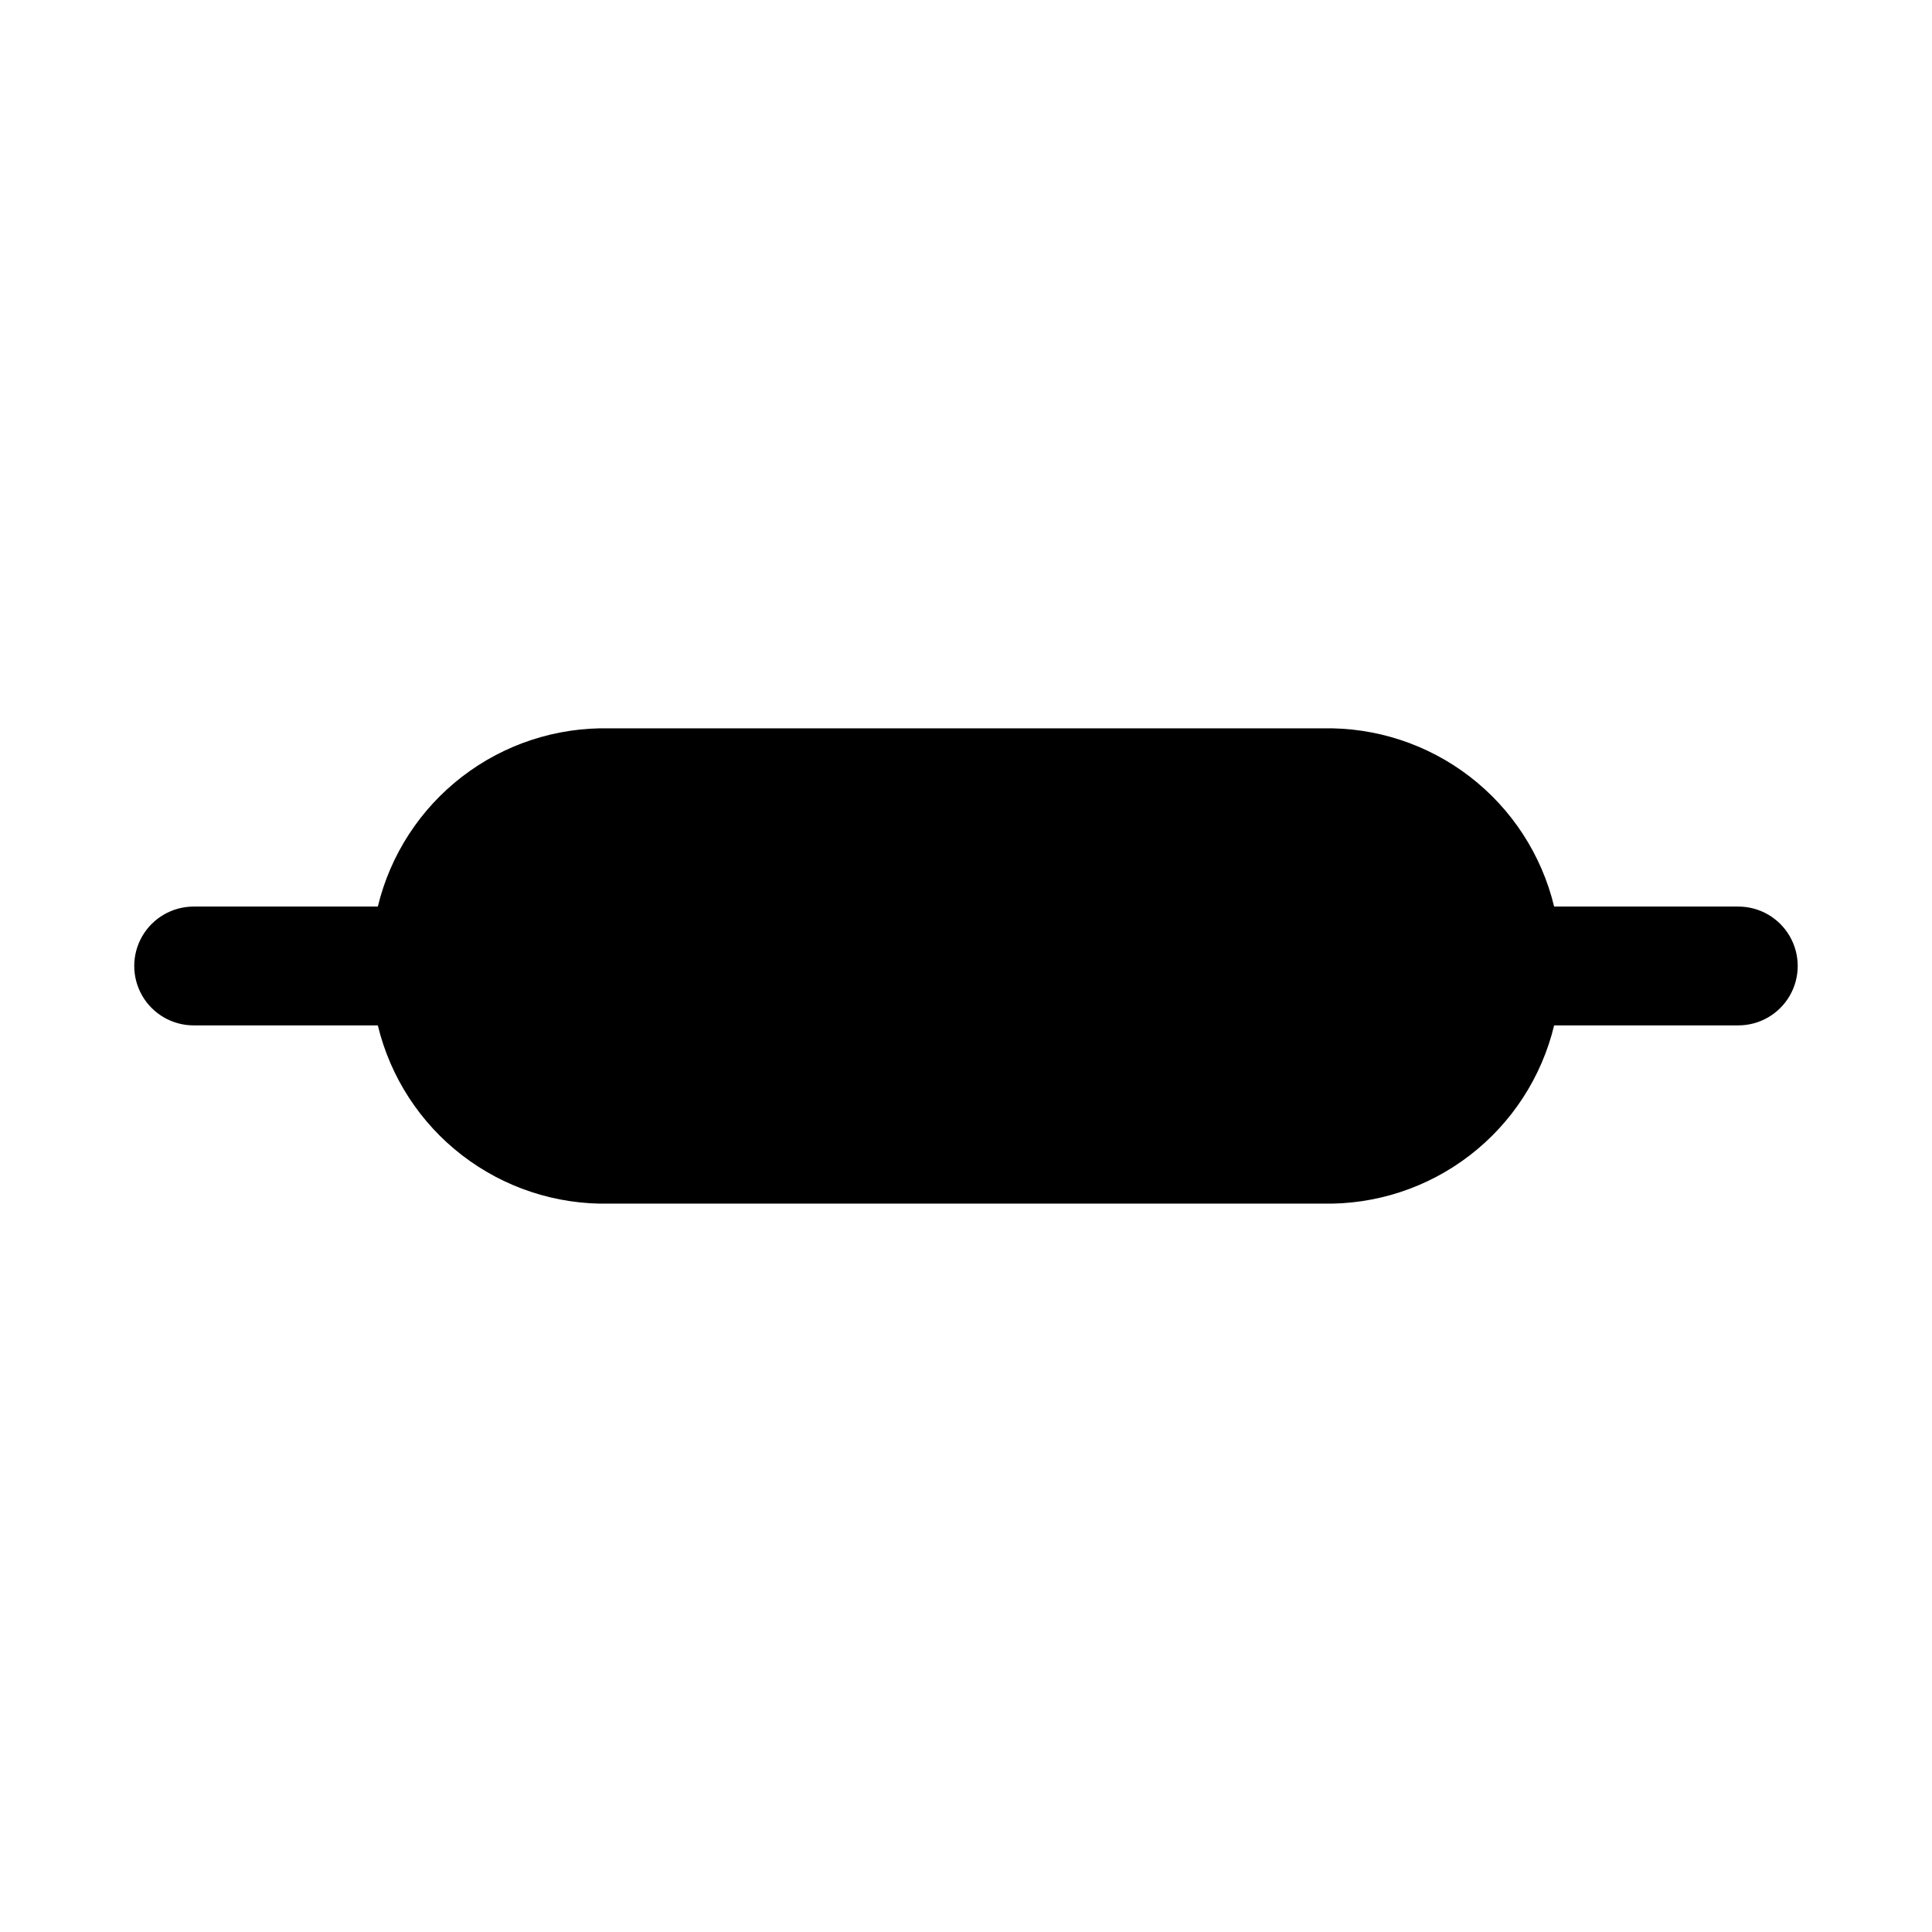 <?xml version="1.0" encoding="UTF-8"?>
<!-- Uploaded to: SVG Repo, www.svgrepo.com, Generator: SVG Repo Mixer Tools -->
<svg fill="#000000" width="800px" height="800px" version="1.1" viewBox="144 144 512 512" xmlns="http://www.w3.org/2000/svg">
 <path d="m604.67 384.25h-48.809c-3.301-13.699-11.195-25.855-22.367-34.449-11.168-8.594-24.945-13.102-39.035-12.781h-188.93c-14.09-0.32-27.863 4.188-39.035 12.781s-19.062 20.75-22.367 34.449h-48.809c-5.625 0-10.82 3-13.633 7.871s-2.812 10.875 0 15.746 8.008 7.871 13.633 7.871h48.809c3.305 13.699 11.195 25.855 22.367 34.449s24.945 13.105 39.035 12.785h188.93c14.09 0.32 27.867-4.191 39.035-12.785 11.172-8.594 19.066-20.75 22.367-34.449h48.809c5.625 0 10.82-3 13.633-7.871s2.812-10.875 0-15.746-8.008-7.871-13.633-7.871z"/>
</svg>